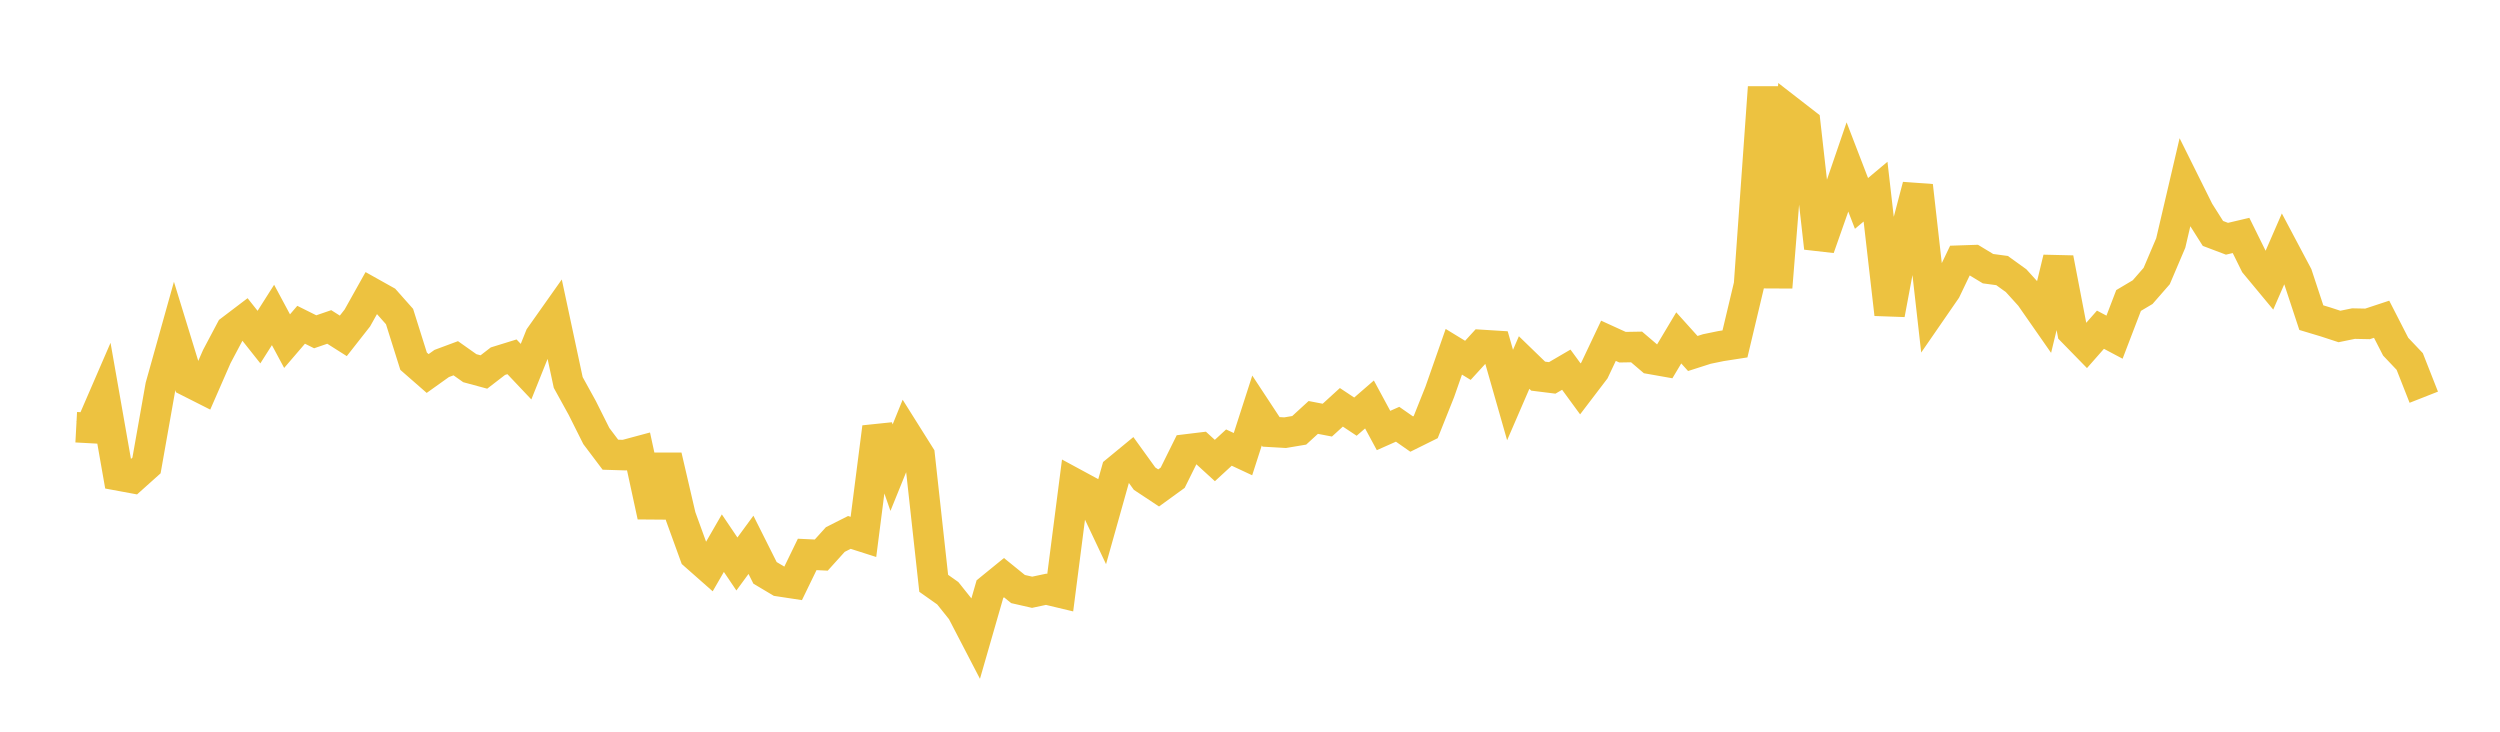 <svg width="164" height="48" xmlns="http://www.w3.org/2000/svg" xmlns:xlink="http://www.w3.org/1999/xlink"><path fill="none" stroke="rgb(237,194,64)" stroke-width="2" d="M5,28.026L5.922,28.076L6.844,25.946L7.766,31.19L8.689,31.361L9.611,30.535L10.533,25.327L11.455,22.034L12.377,25.035L13.299,25.501L14.222,23.391L15.144,21.65L16.066,20.95L16.988,22.113L17.91,20.661L18.832,22.379L19.754,21.305L20.677,21.765L21.599,21.448L22.521,22.033L23.443,20.858L24.365,19.21L25.287,19.726L26.21,20.766L27.132,23.696L28.054,24.502L28.976,23.844L29.898,23.501L30.82,24.153L31.743,24.403L32.665,23.692L33.587,23.407L34.509,24.382L35.431,22.08L36.353,20.775L37.275,25.089L38.198,26.764L39.12,28.605L40.042,29.828L40.964,29.857L41.886,29.609L42.808,33.863L43.731,29.913L44.653,33.878L45.575,36.418L46.497,37.231L47.419,35.631L48.341,36.998L49.263,35.74L50.186,37.58L51.108,38.129L52.03,38.269L52.952,36.37L53.874,36.414L54.796,35.393L55.719,34.927L56.641,35.221L57.563,28.028L58.485,30.679L59.407,28.407L60.329,29.874L61.251,38.265L62.174,38.917L63.096,40.071L64.018,41.846L64.94,38.645L65.862,37.895L66.784,38.642L67.707,38.852L68.629,38.656L69.551,38.877L70.473,31.717L71.395,32.216L72.317,34.165L73.24,30.88L74.162,30.121L75.084,31.399L76.006,32.009L76.928,31.34L77.85,29.479L78.772,29.367L79.695,30.21L80.617,29.361L81.539,29.792L82.461,26.93L83.383,28.331L84.305,28.384L85.228,28.229L86.15,27.384L87.072,27.561L87.994,26.72L88.916,27.332L89.838,26.533L90.76,28.241L91.683,27.831L92.605,28.475L93.527,28.018L94.449,25.709L95.371,23.076L96.293,23.639L97.216,22.629L98.138,22.686L99.06,25.914L99.982,23.782L100.904,24.675L101.826,24.79L102.749,24.251L103.671,25.511L104.593,24.301L105.515,22.355L106.437,22.776L107.359,22.76L108.281,23.547L109.204,23.71L110.126,22.165L111.048,23.189L111.97,22.894L112.892,22.704L113.814,22.561L114.737,18.681L115.659,5.726L116.581,18.85L117.503,7.369L118.425,8.084L119.347,16.268L120.269,13.648L121.192,10.951L122.114,13.345L123.036,12.572L123.958,20.616L124.88,15.695L125.802,12.183L126.725,20.36L127.647,19.024L128.569,17.097L129.491,17.066L130.413,17.625L131.335,17.749L132.257,18.413L133.18,19.431L134.102,20.754L135.024,16.941L135.946,21.732L136.868,22.676L137.79,21.629L138.713,22.119L139.635,19.712L140.557,19.164L141.479,18.108L142.401,15.942L143.323,11.999L144.246,13.855L145.168,15.313L146.09,15.662L147.012,15.445L147.934,17.311L148.856,18.422L149.778,16.304L150.701,18.044L151.623,20.838L152.545,21.115L153.467,21.417L154.389,21.228L155.311,21.247L156.234,20.942L157.156,22.742L158.078,23.714L159,26.057"></path></svg>